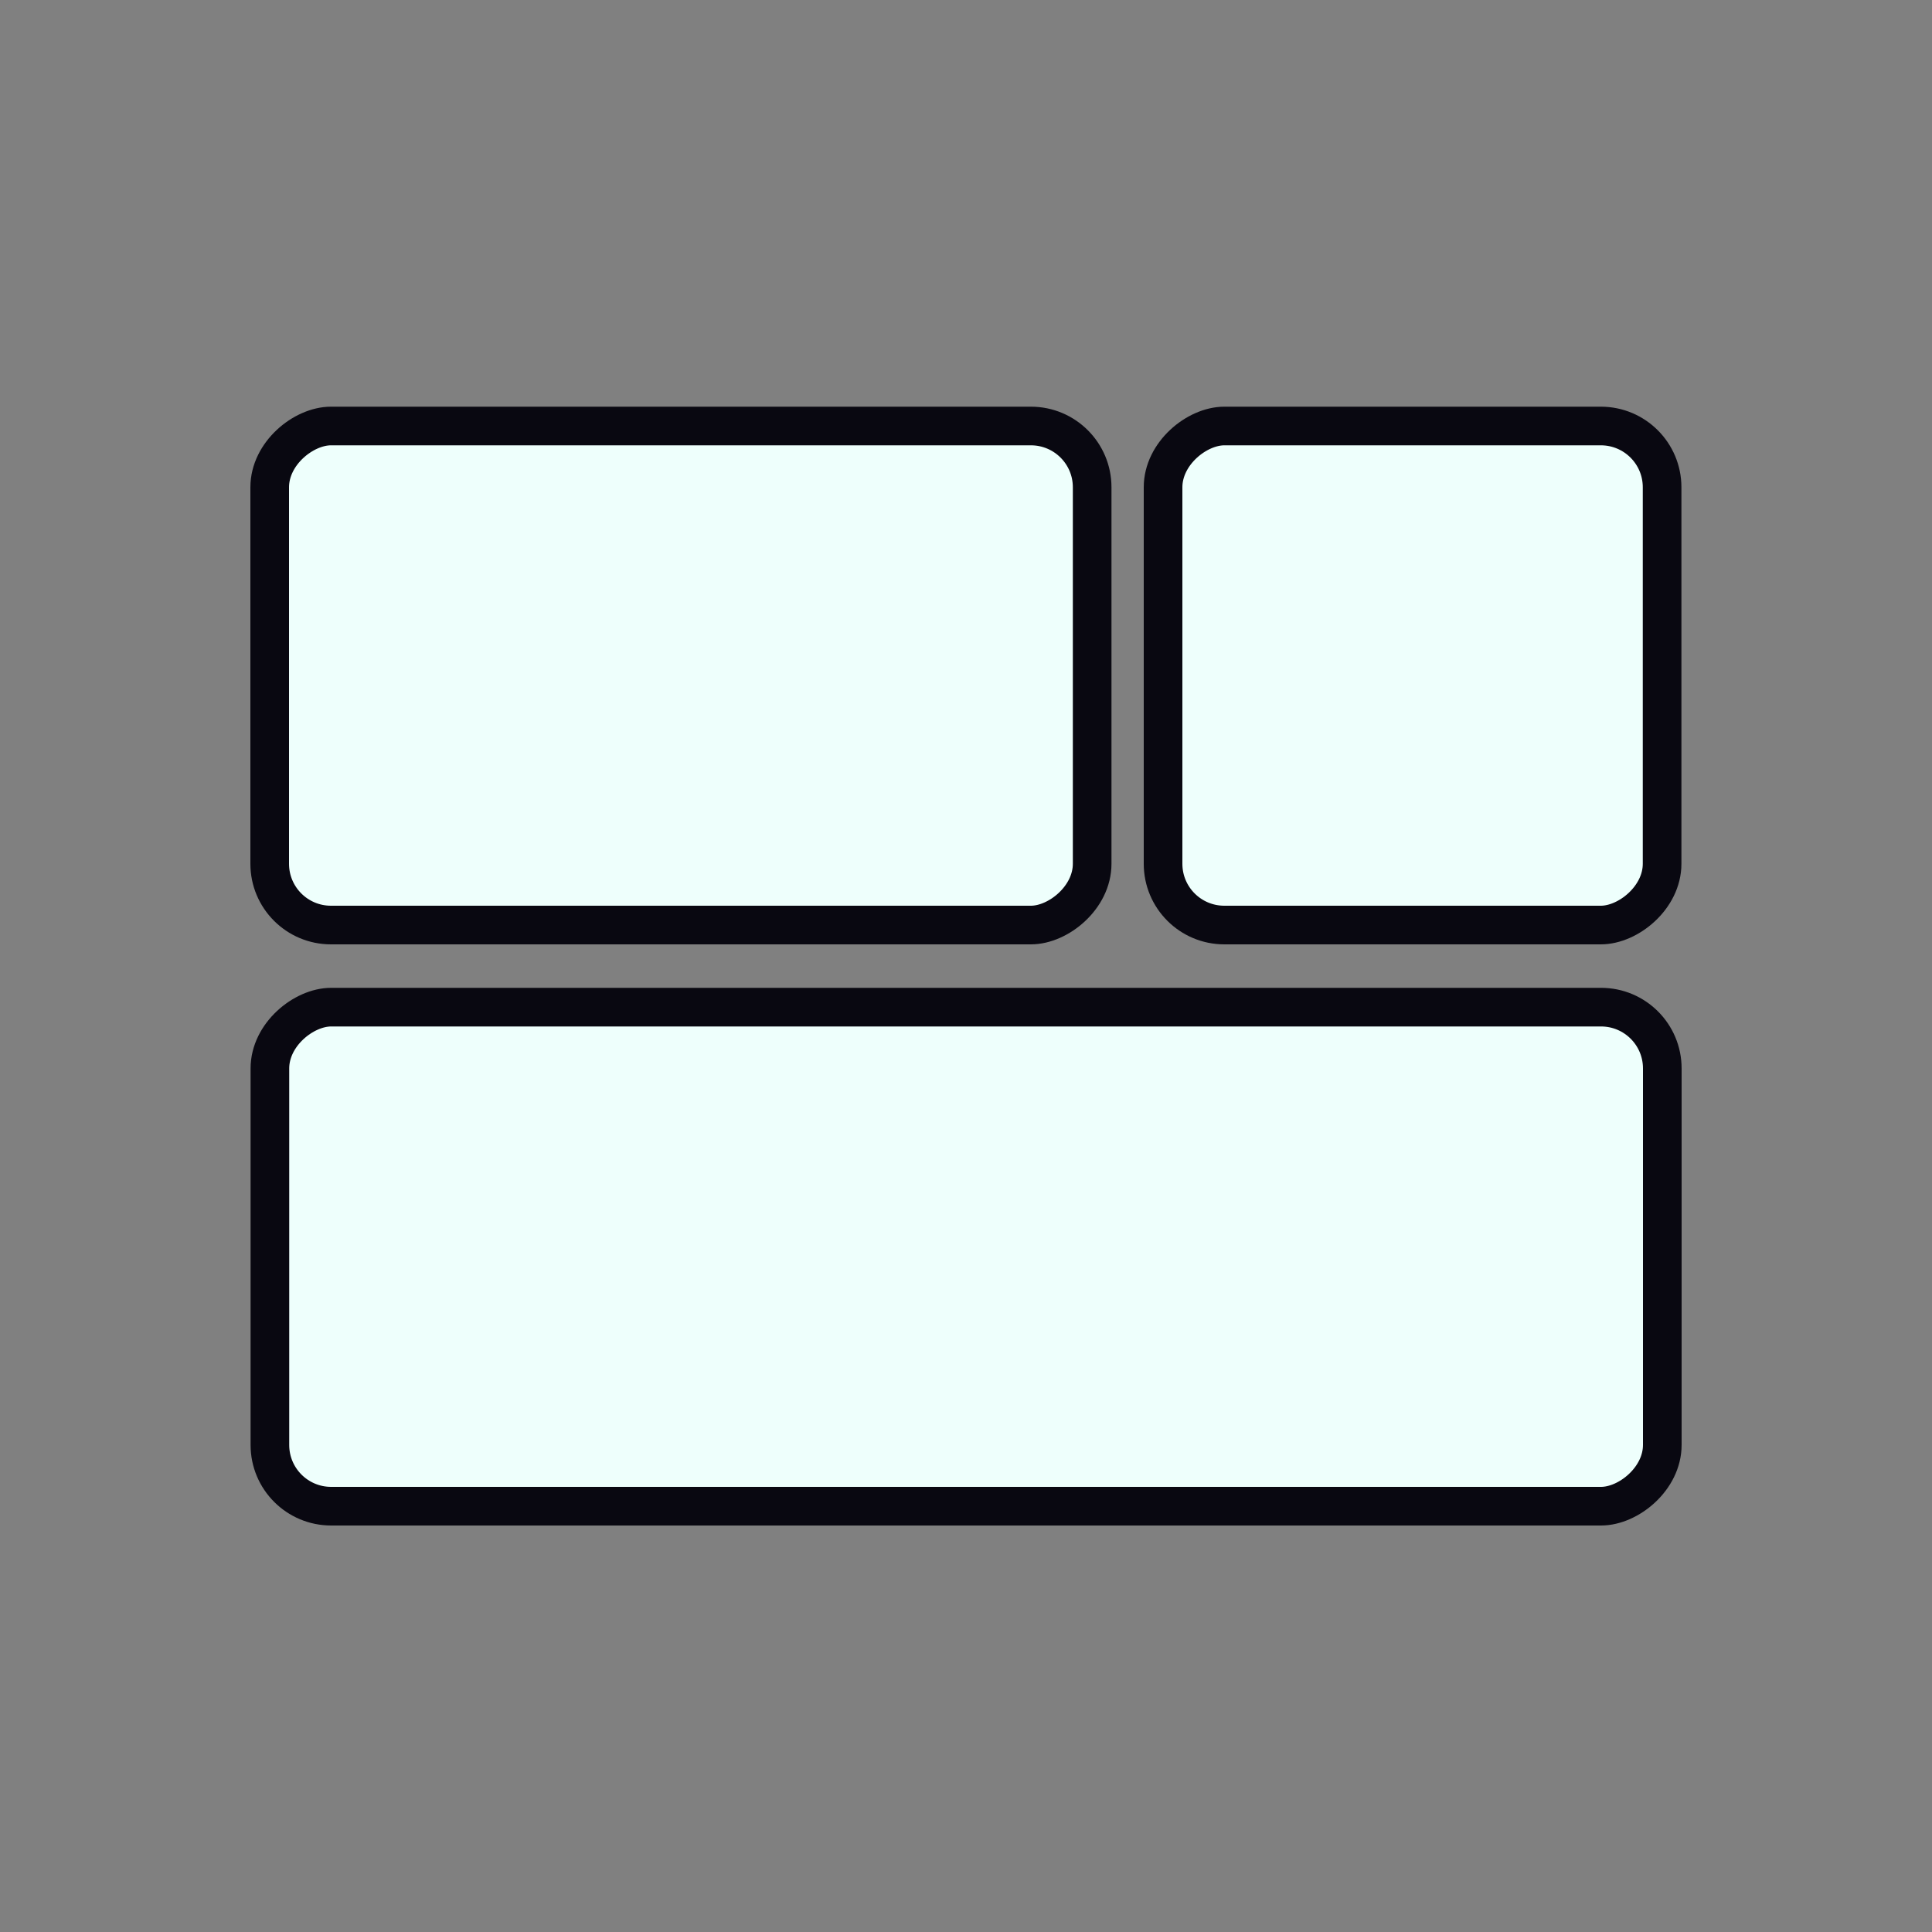 <svg id="Assets" xmlns="http://www.w3.org/2000/svg" viewBox="0 0 100 100"><rect x="0" y="0" width="100" height="100" fill="#808080" stroke="none"/><defs><style>.cls-1{fill:#eefffc;stroke:#090811;stroke-miterlimit:10;stroke-width:2px;}</style></defs><title> Dynamic Video Ads Scale icon</title><rect class="cls-1" x="60.2" y="22.04" width="25.83" height="25.83" rx="3.17" ry="3.17" transform="translate(38.16 108.08) rotate(-90)"/><rect class="cls-1" x="22.33" y="13.67" width="25.83" height="42.57" rx="3.17" ry="3.17" transform="translate(0.29 70.21) rotate(-90)"/><rect class="cls-1" x="37.08" y="29.01" width="25.83" height="72.07" rx="3.17" ry="3.17" transform="translate(-15.04 115.04) rotate(-90)"/></svg>